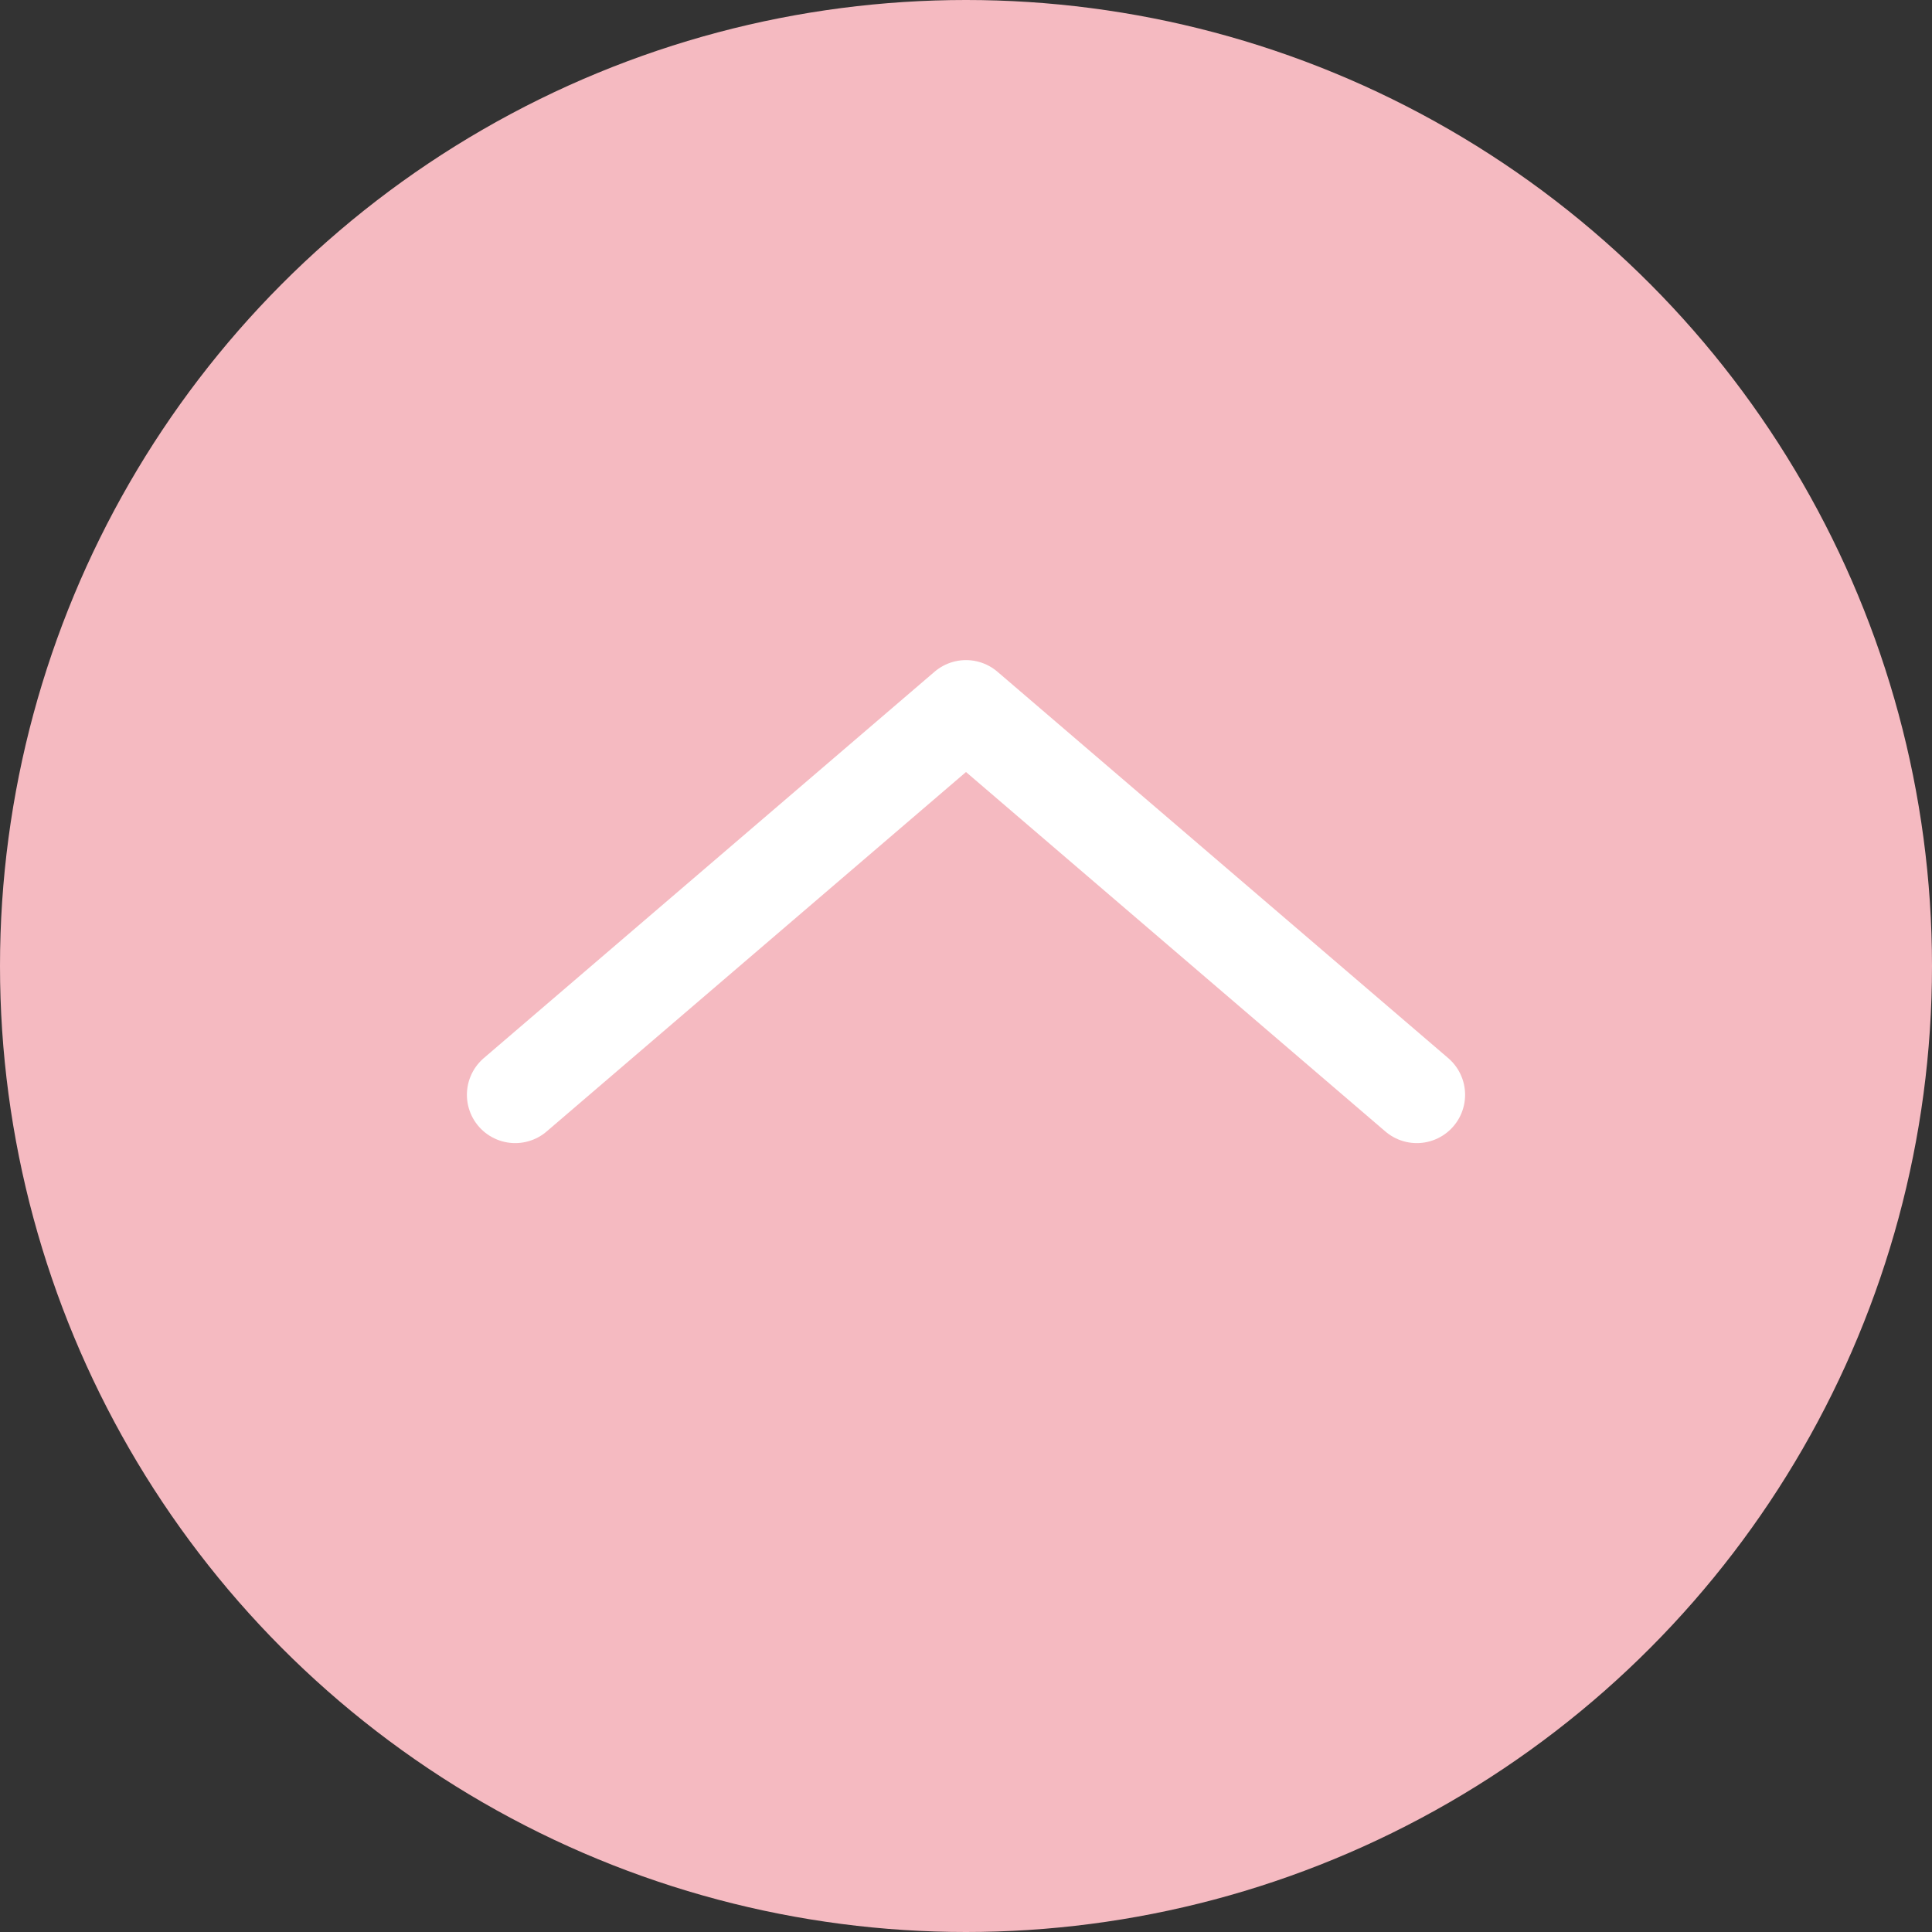 <?xml version="1.0" encoding="UTF-8"?><svg id="b" xmlns="http://www.w3.org/2000/svg" viewBox="0 0 60 60"><rect x="0" y="0" width="60" height="60" fill="#333333" stroke="none"/><g id="c"><g><circle cx="30" cy="30" r="30" style="fill:#f5bac1;"/><polyline points="16 34 30 22 44 34" style="fill:none; stroke:#fff; stroke-linecap:round; stroke-linejoin:round; stroke-width:3px;"/></g></g></svg>